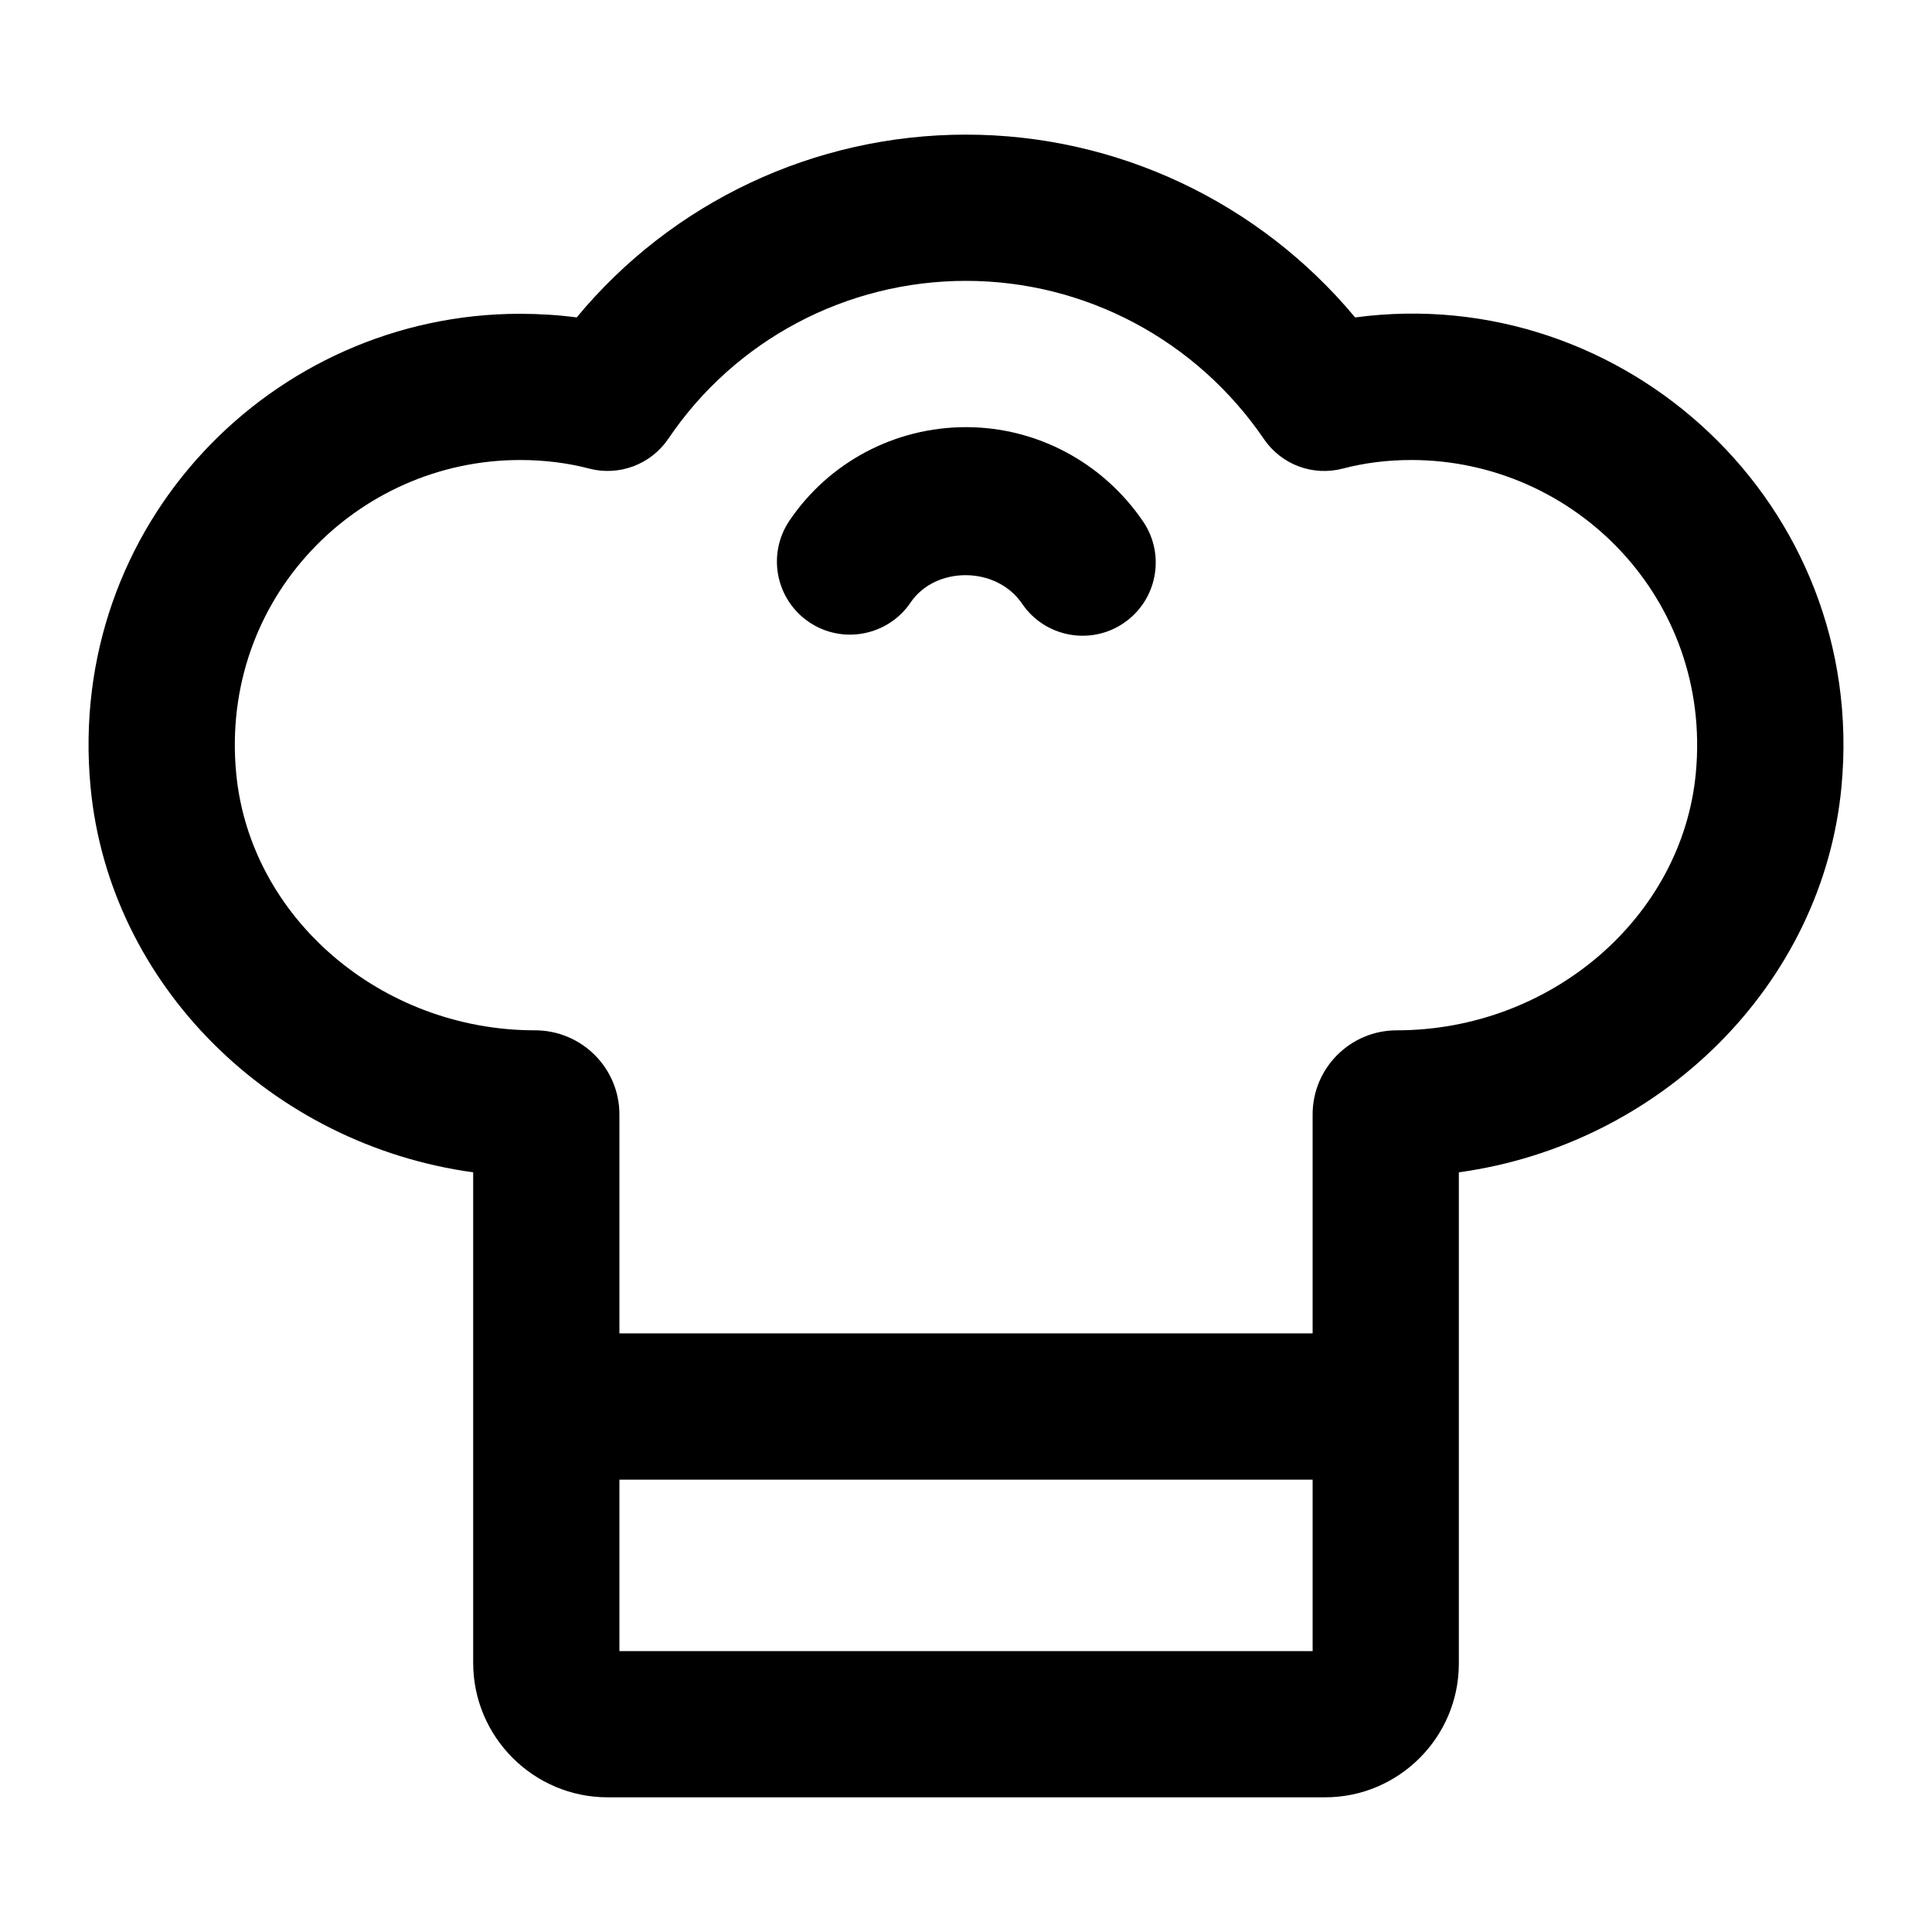 <?xml version="1.0" encoding="UTF-8"?>
<!-- Uploaded to: SVG Repo, www.svgrepo.com, Generator: SVG Repo Mixer Tools -->
<svg fill="#000000" width="800px" height="800px" version="1.1" viewBox="144 144 512 512" xmlns="http://www.w3.org/2000/svg">
 <g>
  <path d="m503.13 228.13c-25.434-30.551-63.109-48.453-103.13-48.453-40.211 0-77.887 17.902-103.17 48.441-4.898-0.641-9.934-0.961-15.023-0.961-65.66 0-120.29 55.992-113.82 125.32 4.922 52.617 48.047 94.879 101.41 102.2v129.98c0 19.66 15.988 35.652 35.652 35.652h190.1c19.547 0 35.461-15.906 35.461-35.453v-130.18c53.344-7.332 96.488-49.617 101.41-102.27 6.977-74.621-57.422-133.86-128.89-124.28zm-194.98 353.43v-45.434h183.71v45.434zm285.27-232.75c-3.559 38.262-38.395 68.238-79.289 68.238-12.281 0-22.273 9.992-22.273 22.273v58.047l-183.71-0.004v-58.047c0-12.281-9.992-22.273-22.387-22.273-40.836 0-75.617-29.957-79.176-68.191-4.34-46.07 31.895-82.945 75.223-82.945 6.434 0 12.602 0.766 18.297 2.262 7.965 2.09 16.367-1.07 21.004-7.891 17.691-26.199 47.195-41.848 78.891-41.848 31.543 0 61.047 15.668 78.949 41.914 4.617 6.785 12.961 9.926 20.949 7.824 5.695-1.496 11.789-2.262 18.109-2.262 43.465 0 79.715 36.973 75.41 82.895v0.008z"/>
  <path d="m400 257.2c-18.809 0-36.293 9.254-46.777 24.762-6 8.867-3.672 20.91 5.203 26.91 8.836 5.981 20.91 3.633 26.891-5.203 6.508-9.633 22.688-9.785 29.559 0.332 6.031 8.863 18.113 11.129 26.926 5.117 8.836-6.016 11.145-18.062 5.129-26.918-10.656-15.652-28.195-25-46.93-25z"/>
 </g>
</svg>